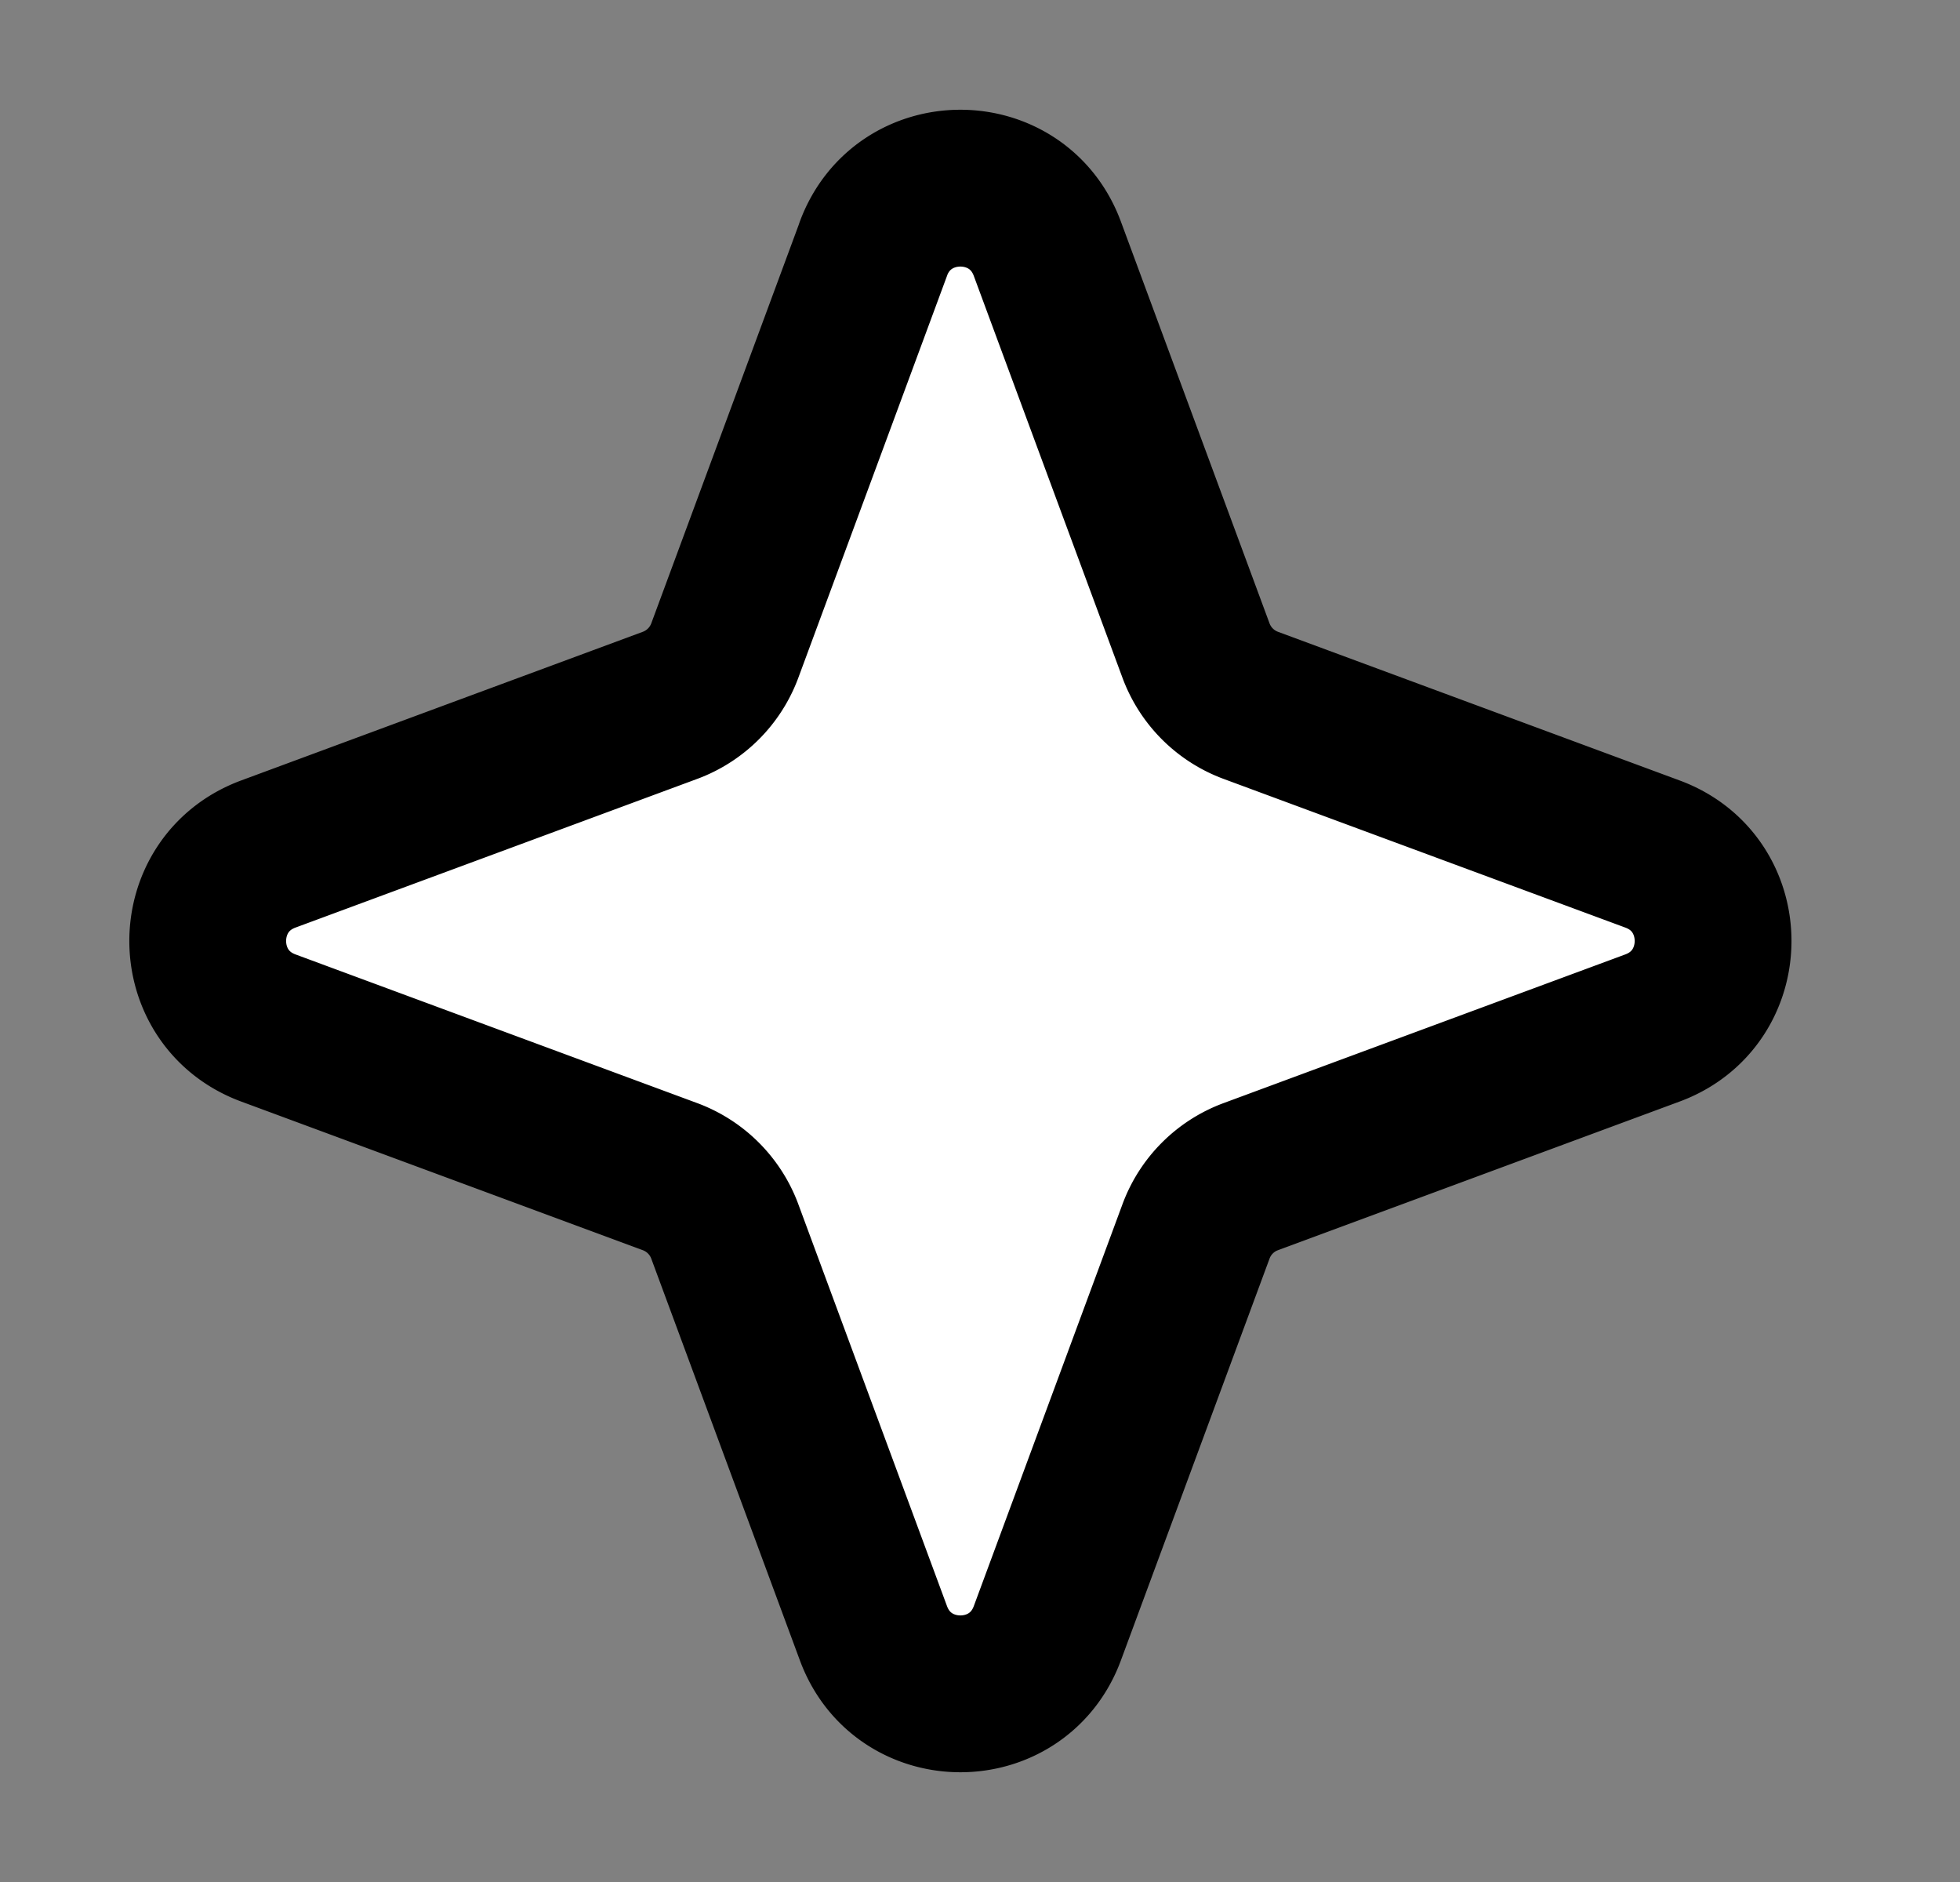 <svg xmlns="http://www.w3.org/2000/svg" fill="#FFFFFF00" viewBox="0 0 25 24">
    <rect x="0" y="0" width="25" height="24" fill="#808080" stroke="none"/>
    <path stroke="currentColor" stroke-linejoin="round" stroke-width="2" d="M11.14 3.172c.382-1.03 1.838-1.03 2.219 0l1.896 5.124c.12.324.375.579.699.699l5.124 1.896c1.03.38 1.03 1.837 0 2.218l-5.124 1.896a1.18 1.18 0 00-.699.699l-1.896 5.124c-.381 1.03-1.837 1.03-2.218 0l-1.896-5.124a1.183 1.183 0 00-.699-.699l-5.124-1.896c-1.03-.381-1.03-1.837 0-2.218l5.124-1.896c.324-.12.579-.375.699-.699l1.896-5.124z"></path>
</svg>